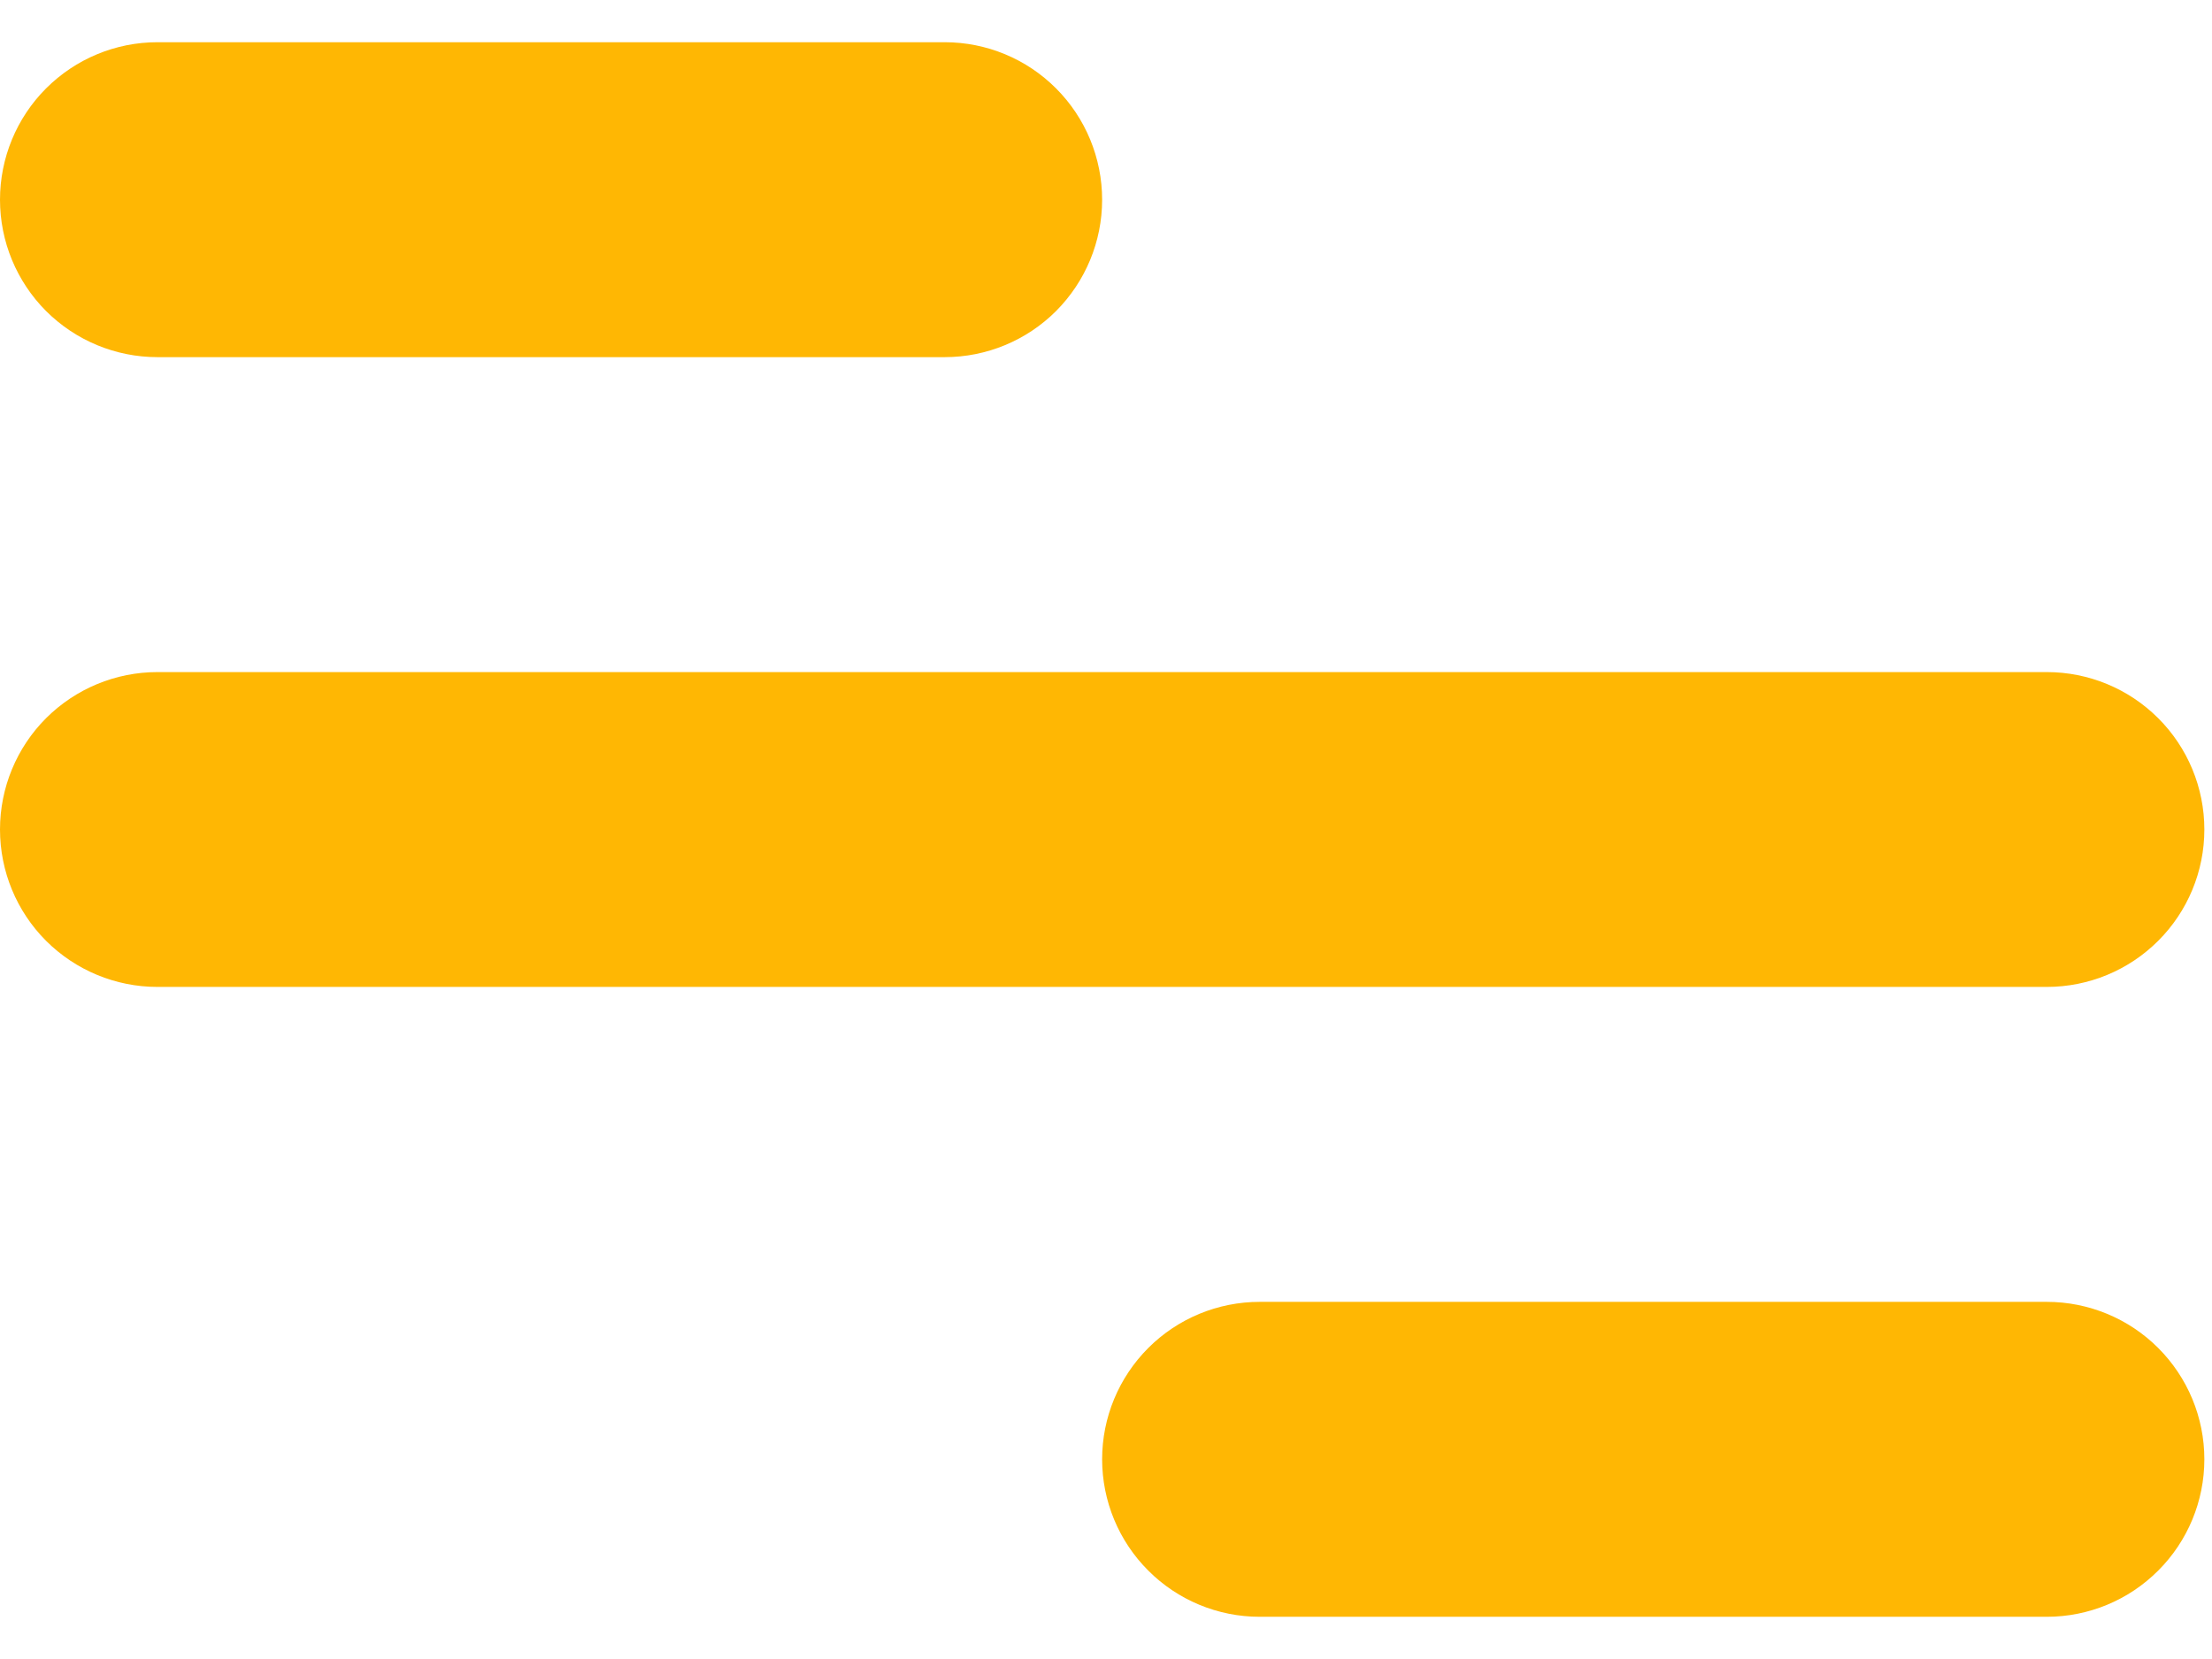 <svg width="24" height="18" viewBox="0 0 24 18" fill="none" xmlns="http://www.w3.org/2000/svg">
<path d="M1.708 0.458H10.25C10.703 0.458 11.138 0.638 11.458 0.959C11.778 1.279 11.958 1.714 11.958 2.167C11.958 2.62 11.778 3.054 11.458 3.375C11.138 3.695 10.703 3.875 10.25 3.875H1.708C1.255 3.875 0.821 3.695 0.5 3.375C0.18 3.054 0 2.62 0 2.167C0 1.714 0.18 1.279 0.5 0.959C0.821 0.638 1.255 0.458 1.708 0.458ZM13.667 14.125H22.208C22.661 14.125 23.096 14.305 23.416 14.625C23.737 14.946 23.917 15.38 23.917 15.833C23.917 16.286 23.737 16.721 23.416 17.041C23.096 17.362 22.661 17.542 22.208 17.542H13.667C13.214 17.542 12.779 17.362 12.459 17.041C12.138 16.721 11.958 16.286 11.958 15.833C11.958 15.38 12.138 14.946 12.459 14.625C12.779 14.305 13.214 14.125 13.667 14.125ZM1.708 7.292H22.208C22.661 7.292 23.096 7.472 23.416 7.792C23.737 8.112 23.917 8.547 23.917 9C23.917 9.453 23.737 9.888 23.416 10.208C23.096 10.528 22.661 10.708 22.208 10.708H1.708C1.255 10.708 0.821 10.528 0.5 10.208C0.18 9.888 0 9.453 0 9C0 8.547 0.18 8.112 0.5 7.792C0.821 7.472 1.255 7.292 1.708 7.292Z" fill="#FFB703"/>
</svg>
